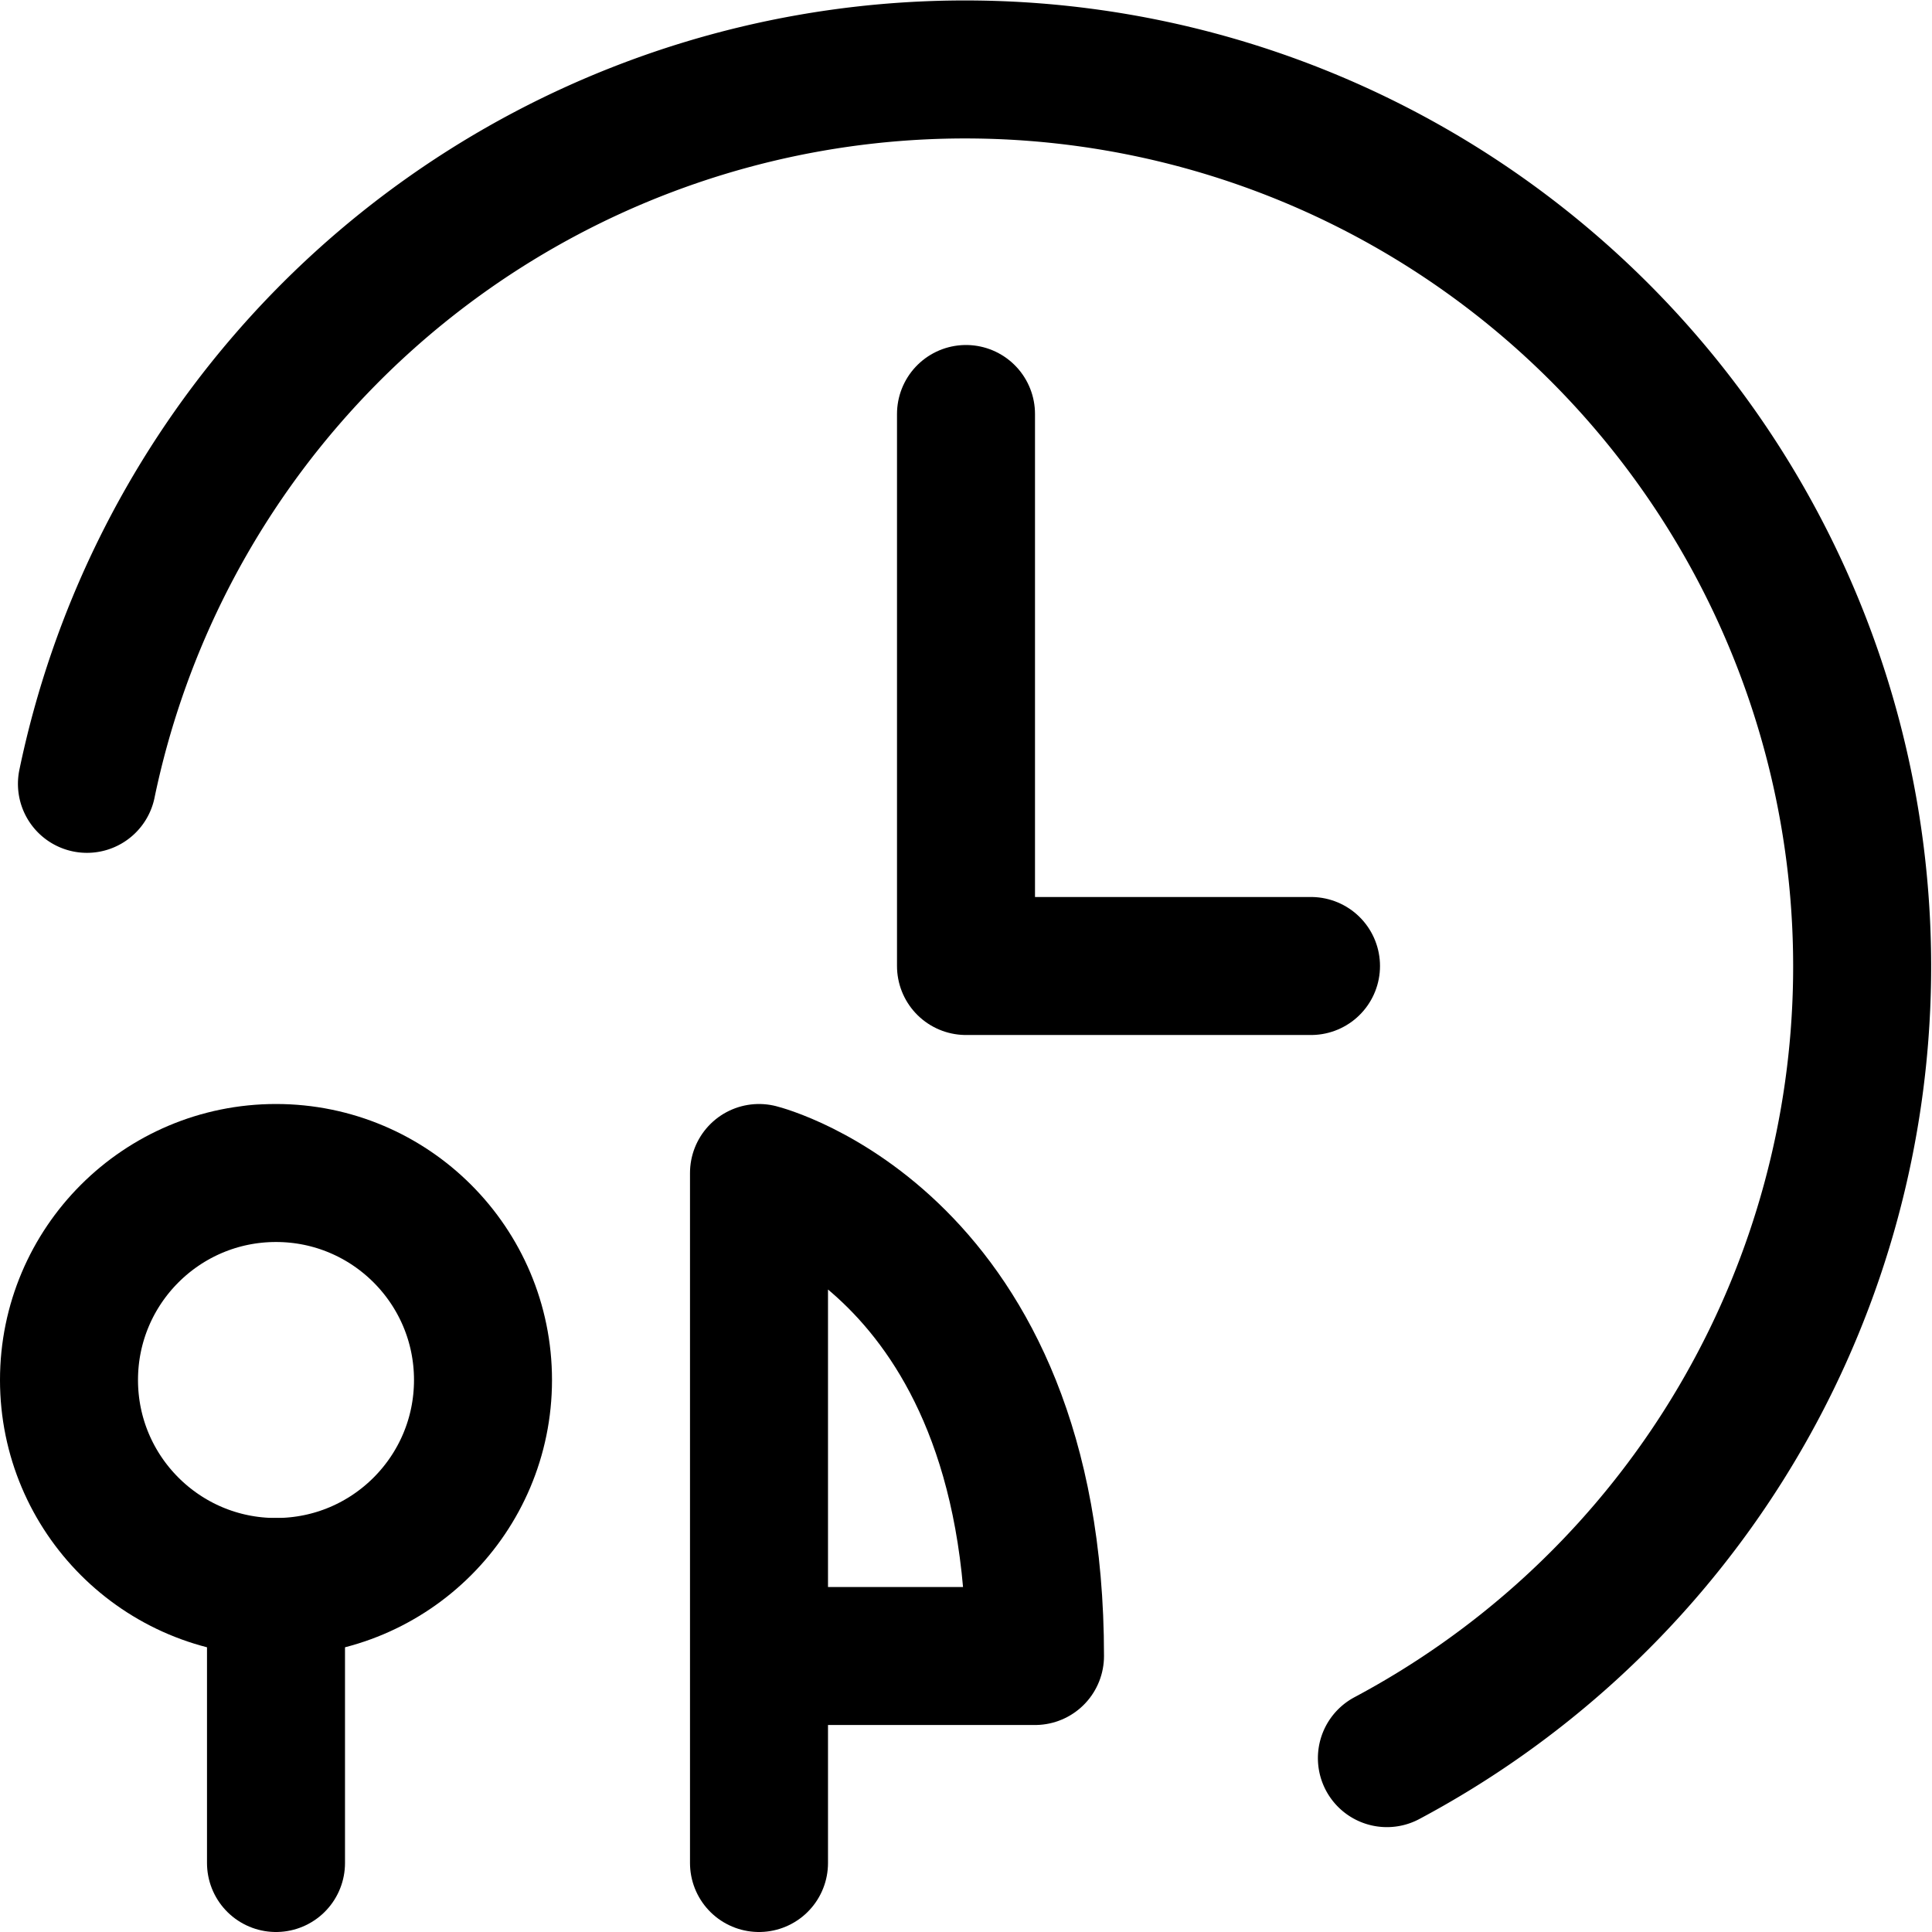 <svg xmlns="http://www.w3.org/2000/svg" viewBox="0 0 14 14">
  
<g transform="matrix(1,0,0,1,0,0)"><g>
    <path d="M.63,5.68a6.5,6.5,0,1,1,9.42,7.06" style="fill: none;stroke: #000000;stroke-linecap: round;stroke-linejoin: round"></path>
    <polyline points="7 3 7 7 9.5 7" style="fill: none;stroke: #000000;stroke-linecap: round;stroke-linejoin: round"></polyline>
    <circle cx="2" cy="10" r="1.5" style="fill: none;stroke: #000000;stroke-linecap: round;stroke-linejoin: round"></circle>
    <line x1="2" y1="11.5" x2="2" y2="13.5" style="fill: none;stroke: #000000;stroke-linecap: round;stroke-linejoin: round"></line>
    <path d="M5.5,13.5v-5s2,.5,2,3.5h-2" style="fill: none;stroke: #000000;stroke-linecap: round;stroke-linejoin: round"></path>
  </g></g></svg>